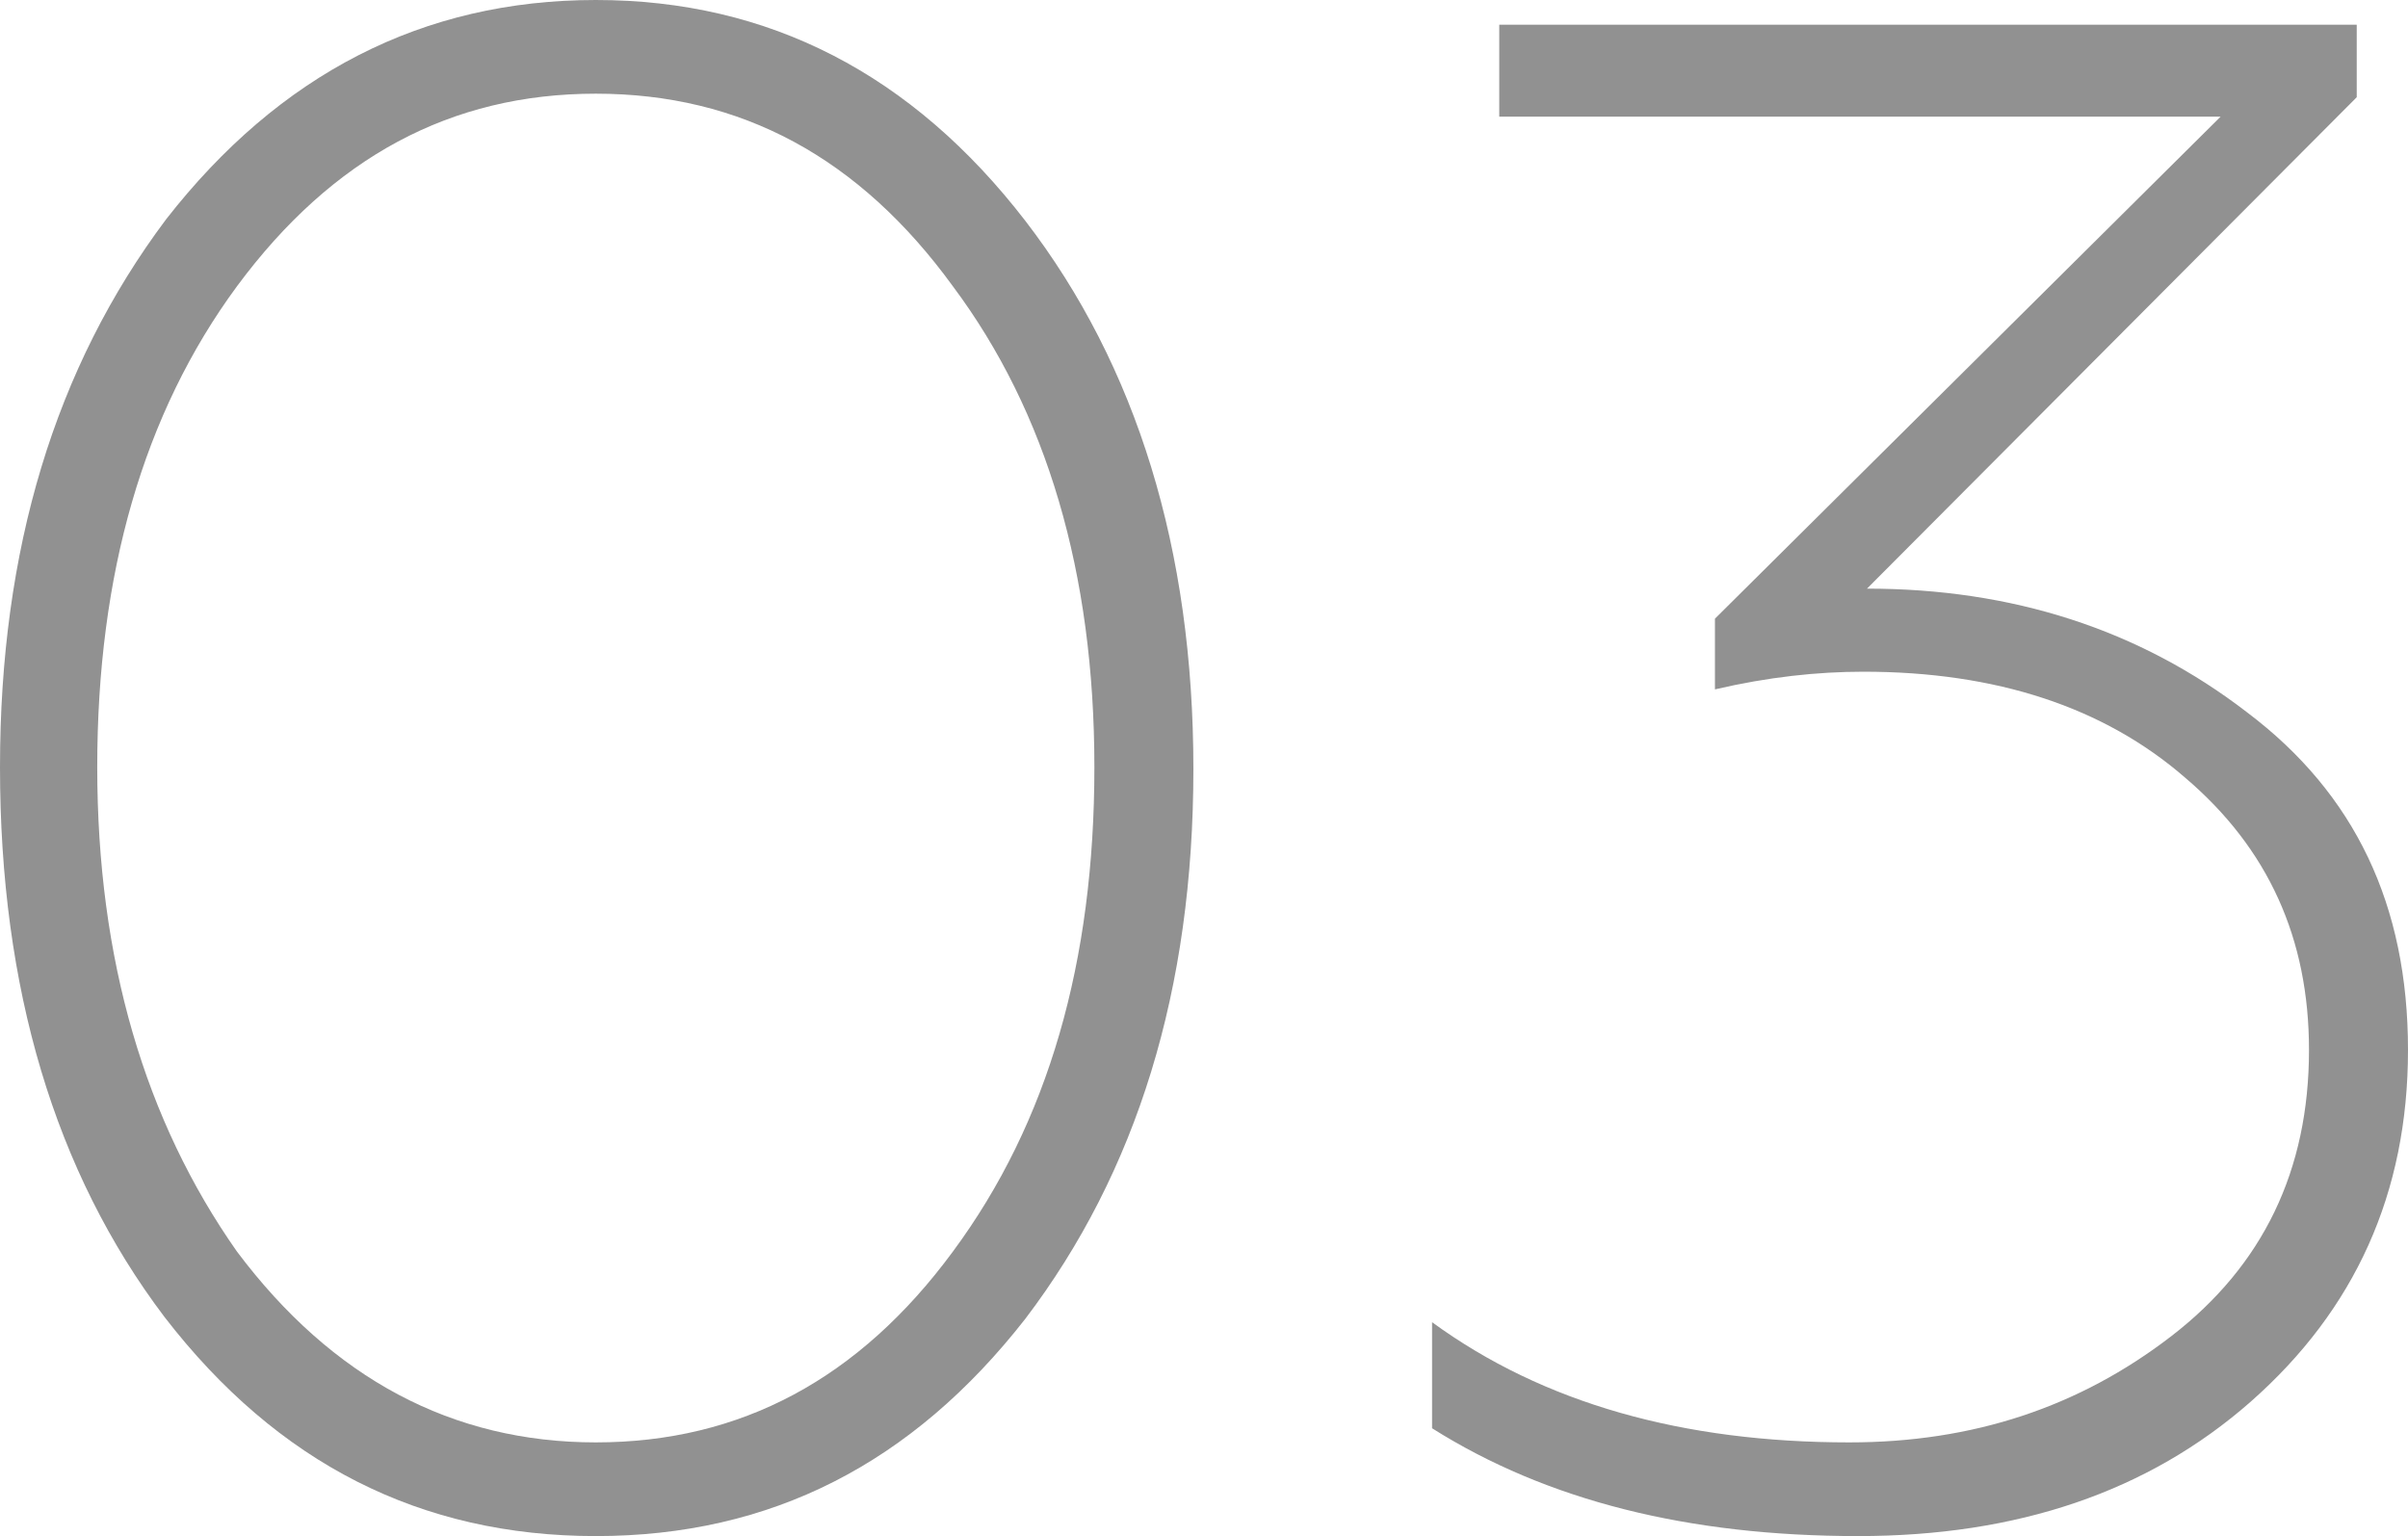 <?xml version="1.0" encoding="UTF-8"?> <!-- Generator: Adobe Illustrator 18.0.0, SVG Export Plug-In . SVG Version: 6.00 Build 0) --> <svg xmlns="http://www.w3.org/2000/svg" xmlns:xlink="http://www.w3.org/1999/xlink" id="Слой_1" x="0px" y="0px" viewBox="0 0 136.2 86.9" xml:space="preserve"> <g> <g> <path fill="#919191" d="M33.7,86.9c-9.9,0-18-4.1-24.4-12.4C3.1,66.3,0,55.9,0,43.4c0-12.3,3.1-22.6,9.4-31 C15.8,4.2,23.9,0,33.7,0C43.5,0,51.6,4.2,58,12.5c6.3,8.2,9.5,18.6,9.5,31c0,12.5-3.2,22.8-9.5,31.1 C51.6,82.8,43.6,86.9,33.7,86.9z M13.4,70.8c5.4,7.2,12.2,10.8,20.3,10.8c8.2,0,14.9-3.6,20.2-10.8c5.4-7.3,8-16.4,8-27.4 c0-11-2.7-20.1-8-27.2c-5.3-7.3-12-10.9-20.2-10.9c-8.2,0-14.9,3.6-20.3,10.9c-5.3,7.2-7.9,16.3-7.9,27.2 C5.5,54.3,8.2,63.4,13.4,70.8z"></path> <path fill="#919191" d="M105.1,86.9c-9.6,0-17.6-2-24.1-6.1v-6c6.3,4.6,14.2,6.8,23.6,6.8c7,0,13-2,18.2-6c5.2-4,7.8-9.4,7.8-16.2 c0-6.3-2.3-11.4-7-15.4c-4.6-4-10.7-6-18.2-6c-2.6,0-5.4,0.3-8.4,1v-4l28.6-28.4H84.8V1.4h48.5v4.1l-27.7,27.8 c8.2,0,15.4,2.3,21.5,7c6.1,4.6,9.1,10.9,9.1,19.1c0,8.1-3,14.7-8.9,19.9C121.5,84.4,114.1,86.9,105.1,86.9z"></path> </g> </g> </svg> 